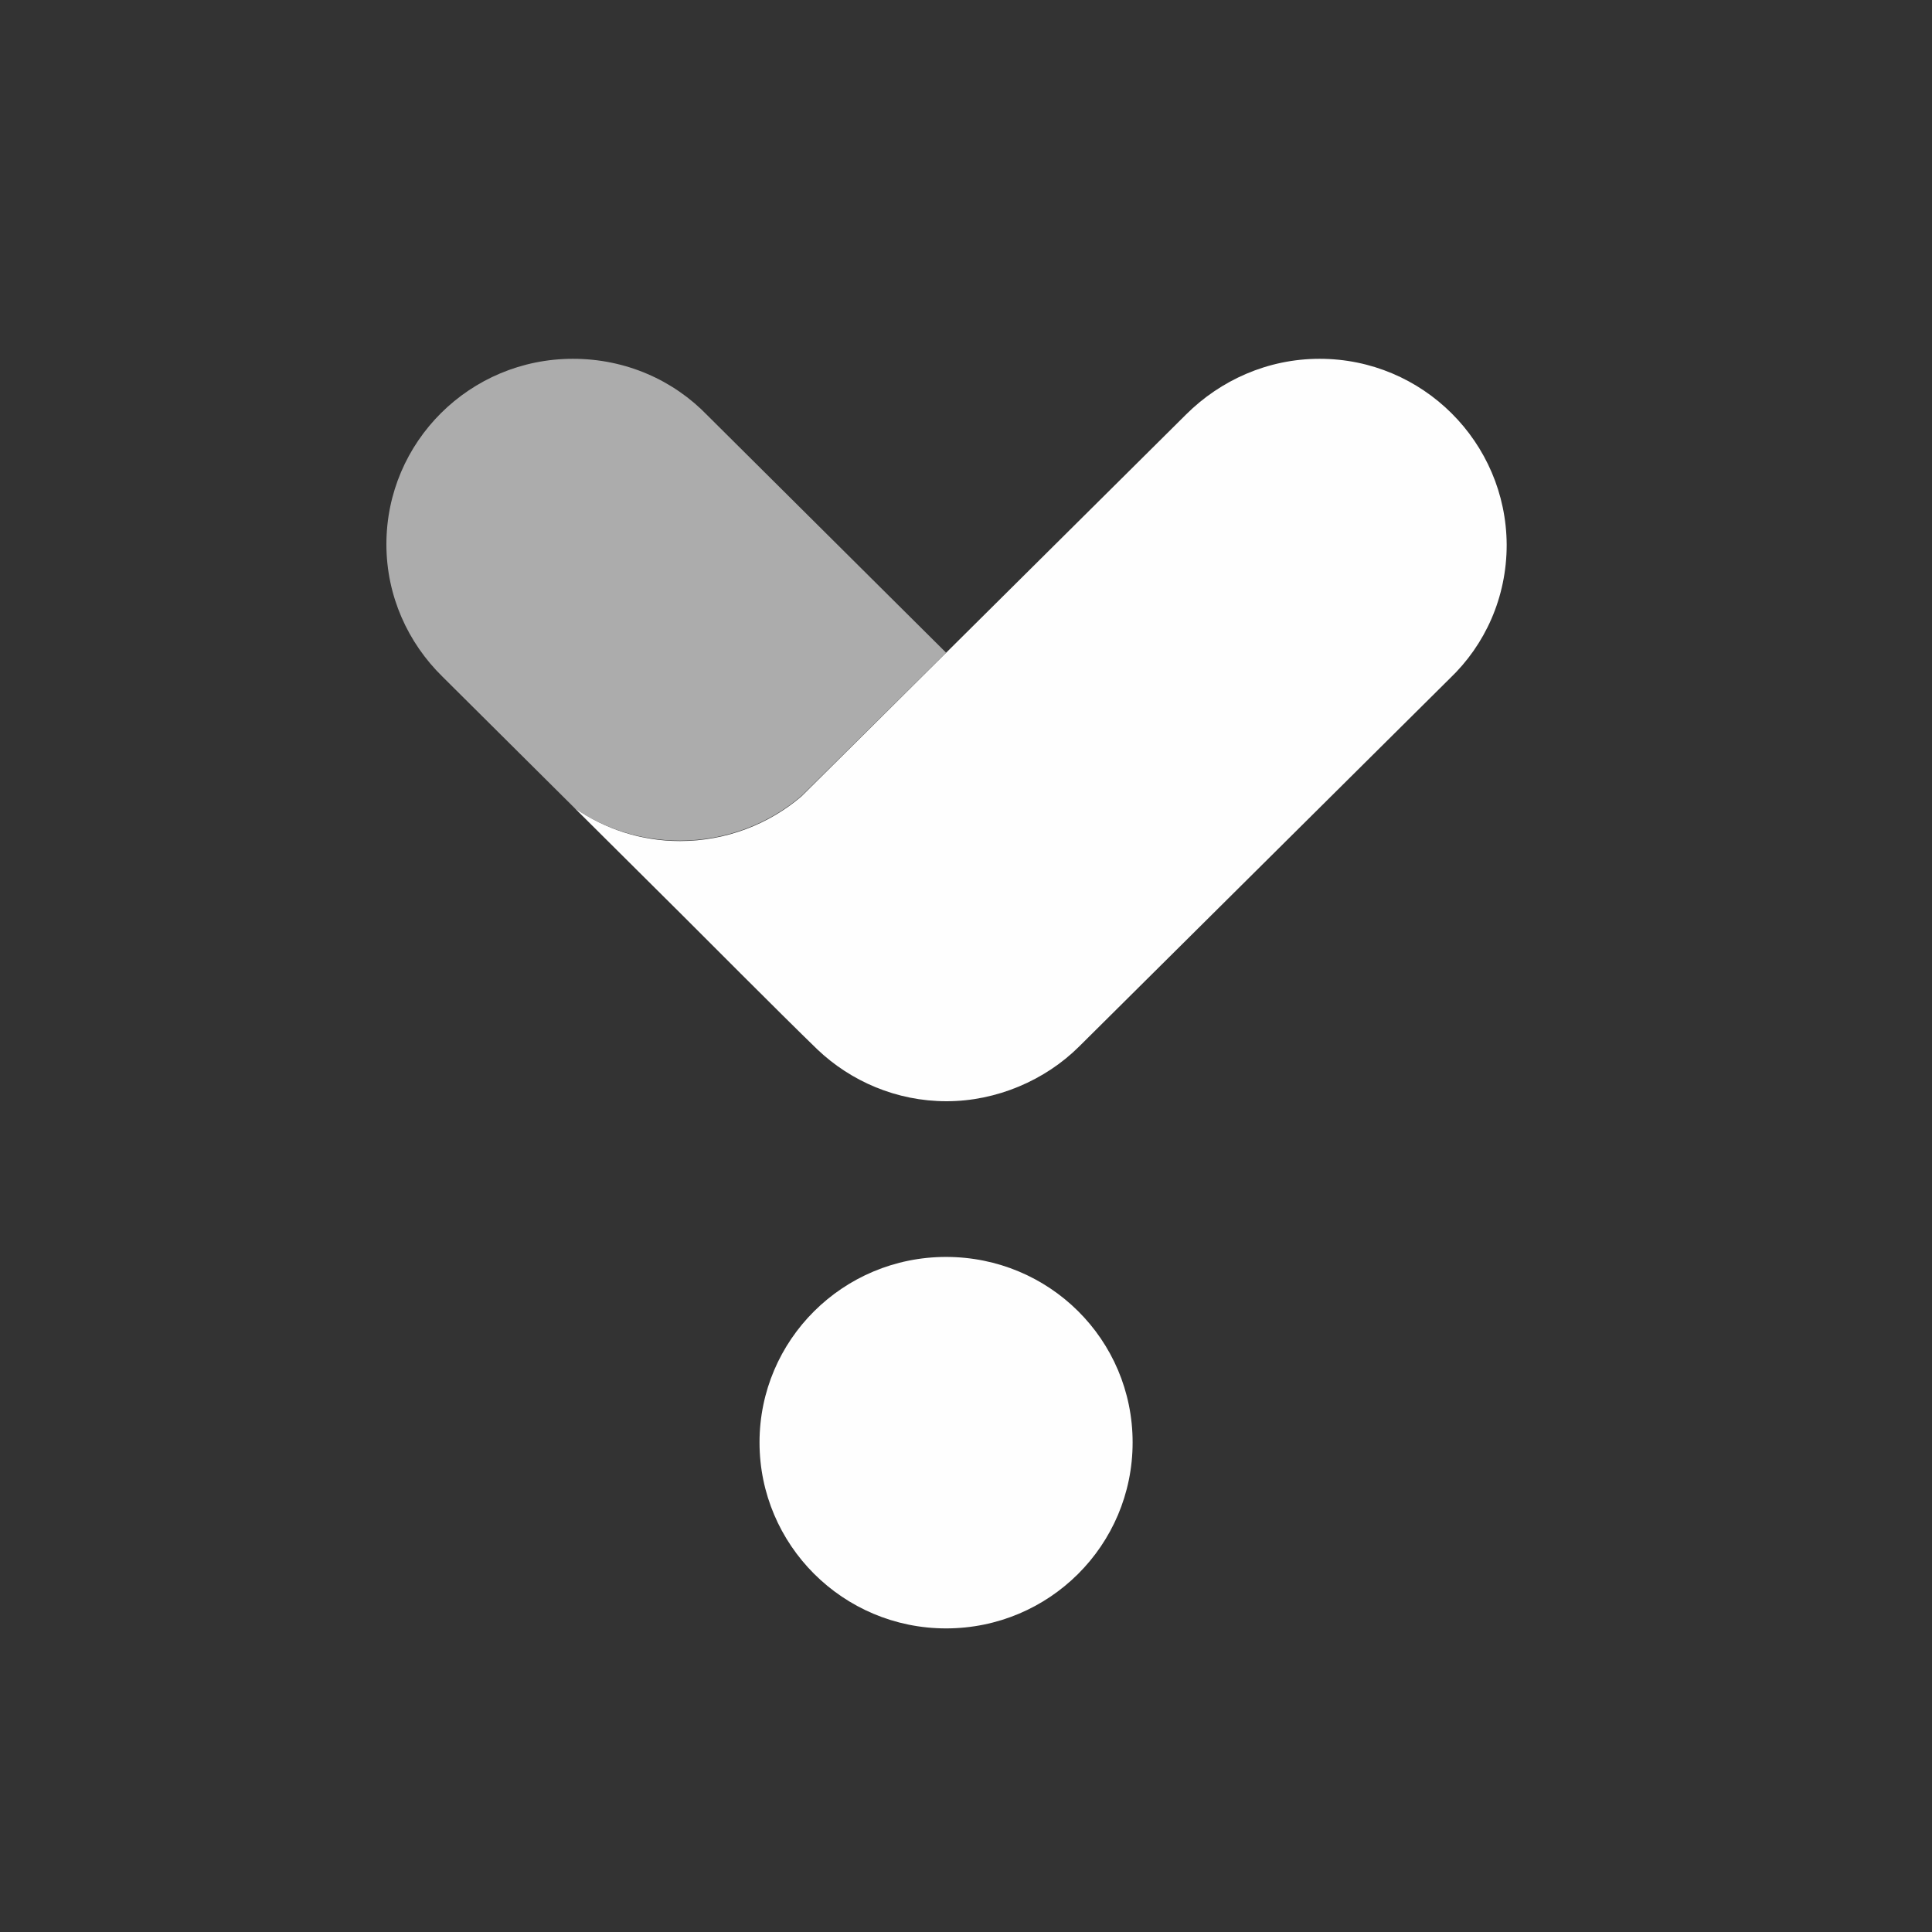 <svg width="70" height="70" viewBox="0 0 70 70" fill="none" xmlns="http://www.w3.org/2000/svg">
<rect x="0" y="0" width="70" height="70" fill="#333333" stroke="none"/>
<path fill-rule="evenodd" clip-rule="evenodd" d="M27.519 52.262C27.519 55.976 30.542 59 34.278 59C38.013 59 41.037 55.993 41.037 52.262C41.037 48.53 38.013 45.541 34.278 45.541C30.542 45.541 27.519 48.548 27.519 52.262Z" fill="#FEFEFE"/>
<path fill-rule="evenodd" clip-rule="evenodd" d="M47.813 13C45.928 13 44.22 13.778 42.975 15.016L29.048 28.846C27.874 29.854 26.326 30.473 24.636 30.473C23.213 30.473 21.915 30.031 20.83 29.288L24.743 33.179C25.028 33.462 28.39 36.84 29.617 38.025C30.826 39.175 32.481 39.9 34.295 39.9C36.109 39.9 37.87 39.139 39.097 37.919L52.527 24.584C53.807 23.364 54.59 21.648 54.59 19.738C54.572 16.024 51.549 13 47.813 13Z" fill="#FEFEFE"/>
<path fill-rule="evenodd" clip-rule="evenodd" d="M14 19.721C14 21.595 14.783 23.293 16.028 24.513L20.83 29.288C21.915 30.031 23.214 30.456 24.637 30.456C26.327 30.456 27.874 29.837 29.048 28.829L34.278 23.647L25.633 15.052C24.405 13.778 22.68 13 20.759 13C17.024 13 14 16.006 14 19.721Z" fill="#FEFEFE" fill-opacity="0.6"/>
</svg>
